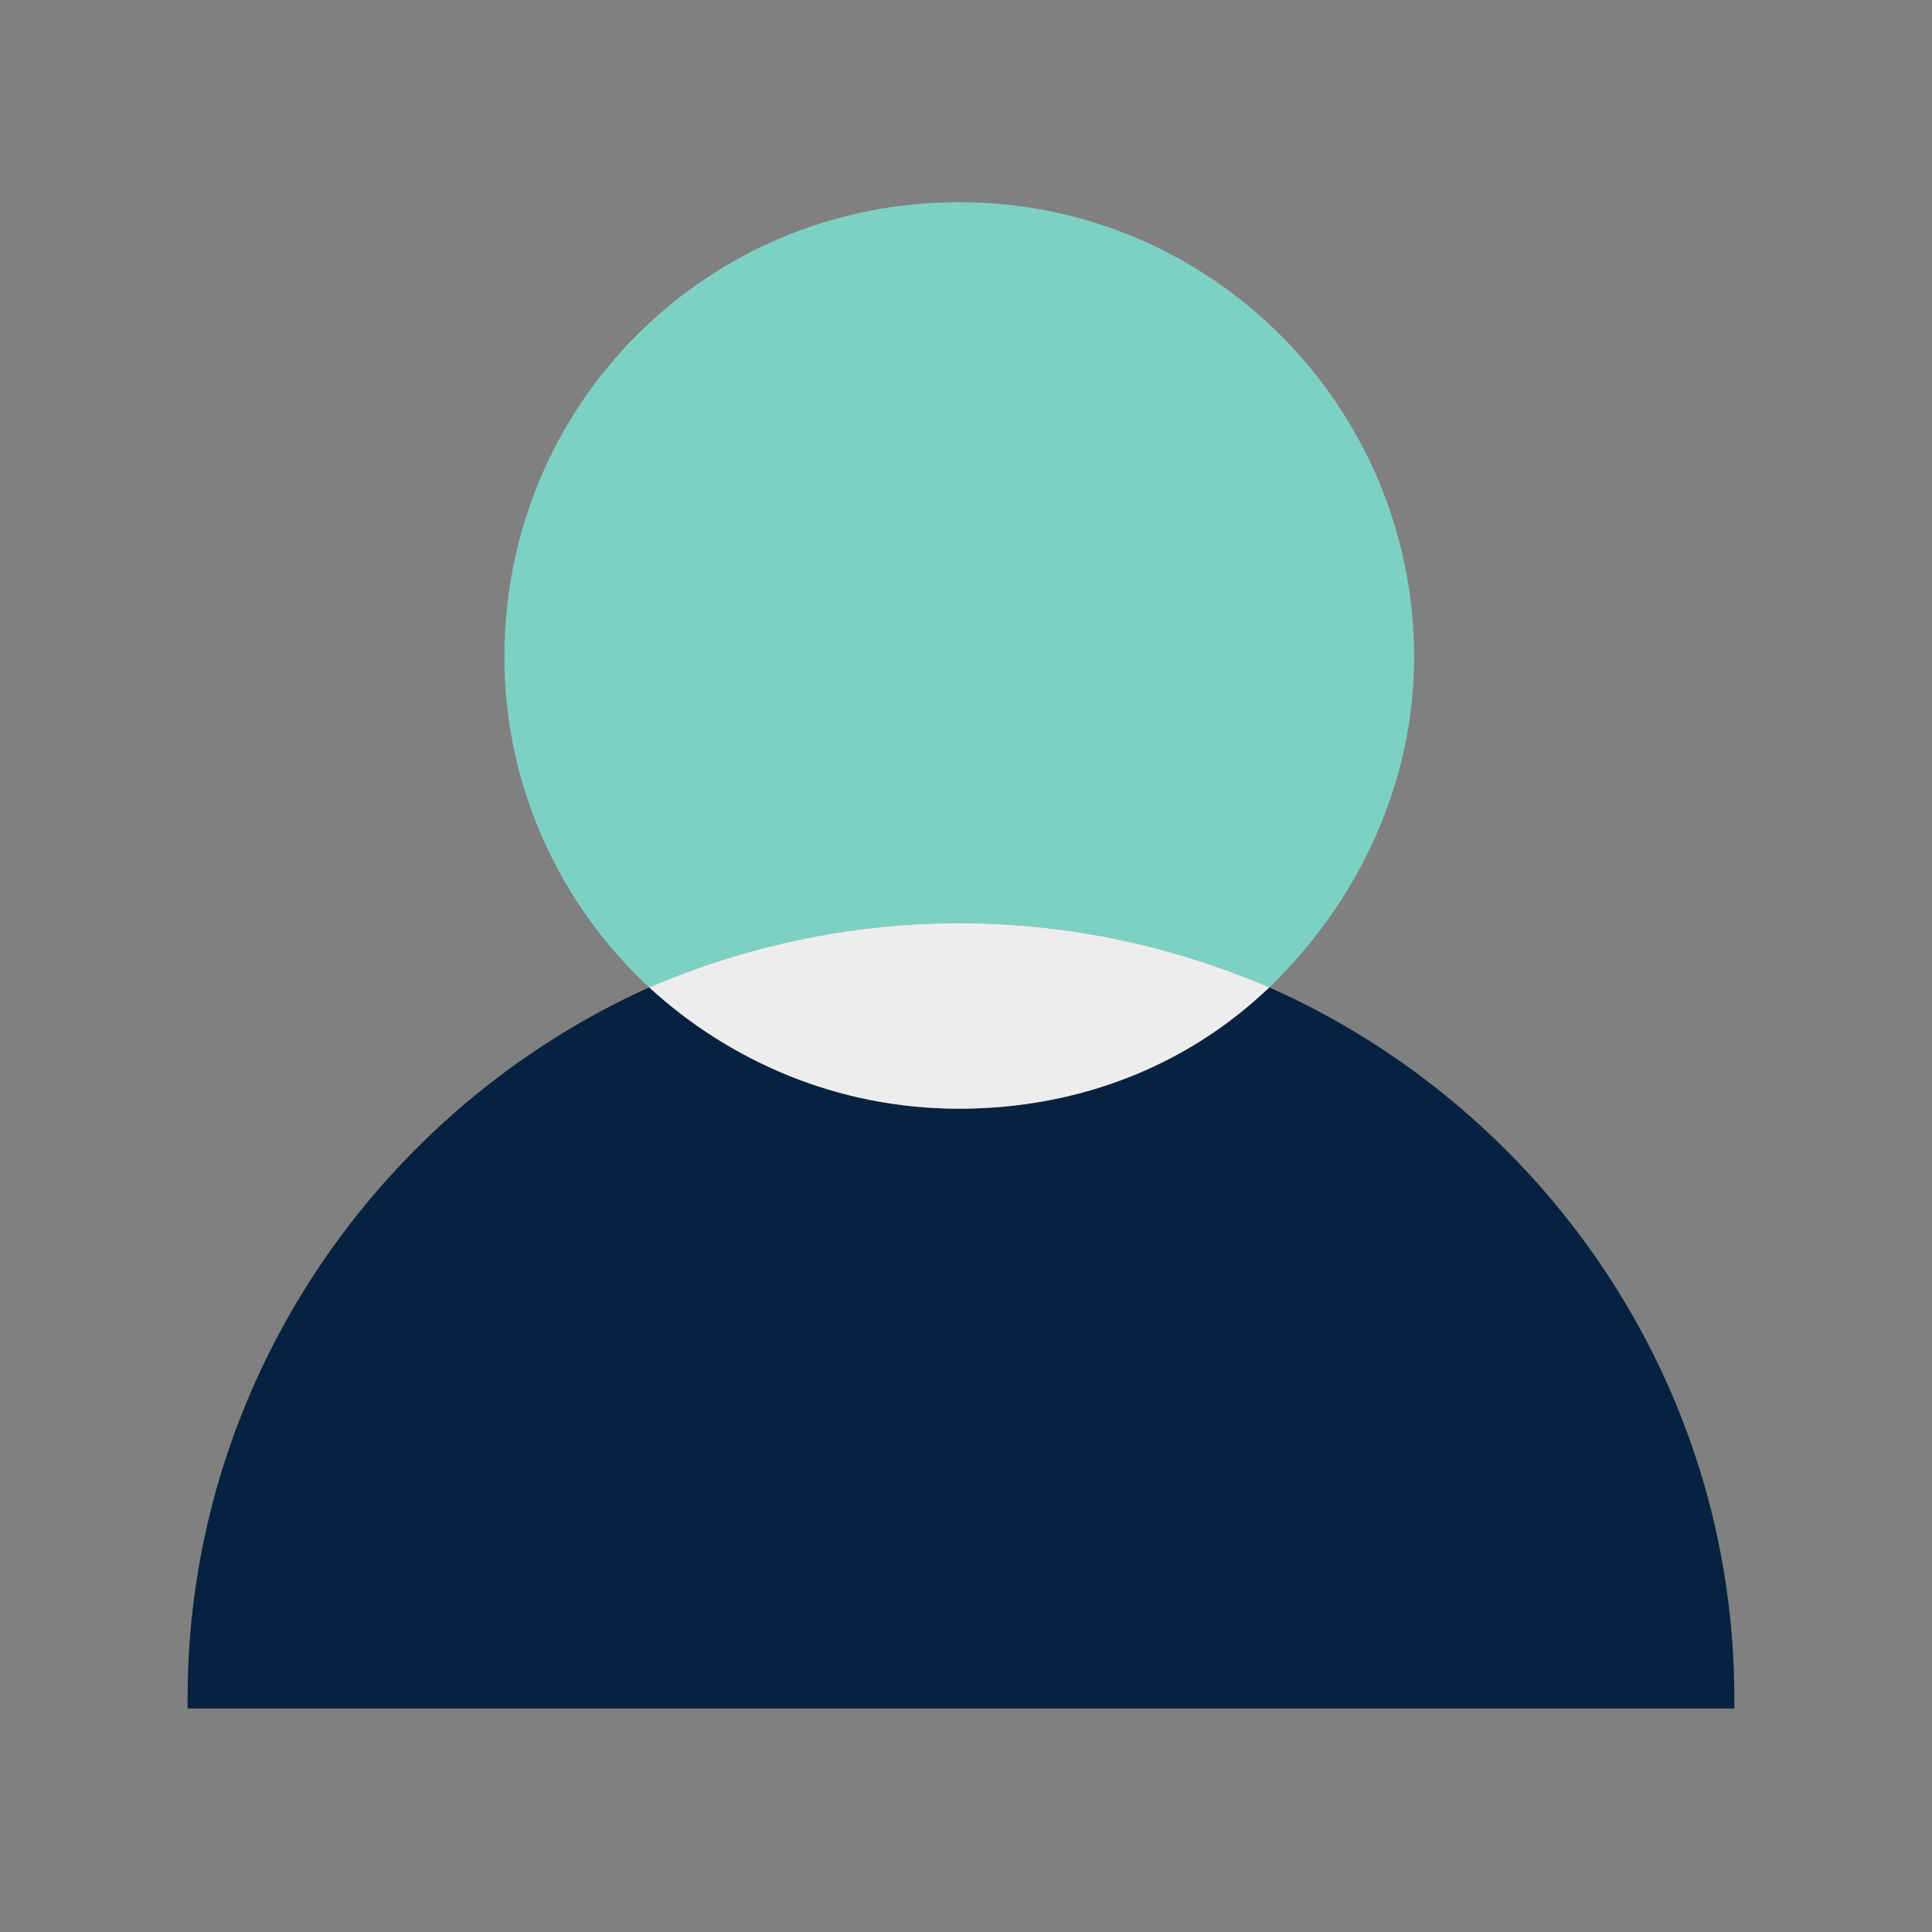 <svg xmlns="http://www.w3.org/2000/svg" xmlns:xlink="http://www.w3.org/1999/xlink" width="56" zoomAndPan="magnify" viewBox="0 0 42 42" height="56" preserveAspectRatio="xMidYMid meet" version="1.2"><rect x="0" y="0" width="42" height="42" fill="#808080" stroke="none"/><g id="4bc8bb68c4"><path style=" stroke:none;fill-rule:nonzero;fill:#062240;fill-opacity:1;" d="M 27.594 21.465 C 25.836 23.074 23.492 24.102 20.852 24.102 C 18.215 24.102 15.871 23.074 14.113 21.465 C 8.254 24.102 4.078 30.035 4.078 36.922 C 4.078 36.996 4.078 37.066 4.078 37.141 L 37.703 37.141 C 37.703 37.066 37.703 36.996 37.703 36.922 C 37.703 30.035 33.527 24.102 27.594 21.465 Z M 27.594 21.465 "/><path style=" stroke:none;fill-rule:nonzero;fill:#7dd1c3;fill-opacity:1;" d="M 27.594 21.465 C 29.496 19.633 30.742 17.07 30.742 14.285 C 30.742 8.863 26.348 4.395 20.852 4.395 C 15.359 4.395 10.965 8.789 10.965 14.285 C 10.965 17.141 12.211 19.707 14.113 21.465 C 16.164 20.586 18.438 20.07 20.852 20.07 C 23.27 20.07 25.543 20.586 27.594 21.465 Z M 27.594 21.465 "/><path style=" stroke:none;fill-rule:nonzero;fill:#ededed;fill-opacity:1;" d="M 27.594 21.465 C 25.543 20.586 23.27 20.07 20.852 20.07 C 18.438 20.07 16.164 20.586 14.113 21.465 C 15.871 23.074 18.215 24.102 20.852 24.102 C 23.492 24.102 25.836 23.148 27.594 21.465 Z M 27.594 21.465 "/></g></svg>